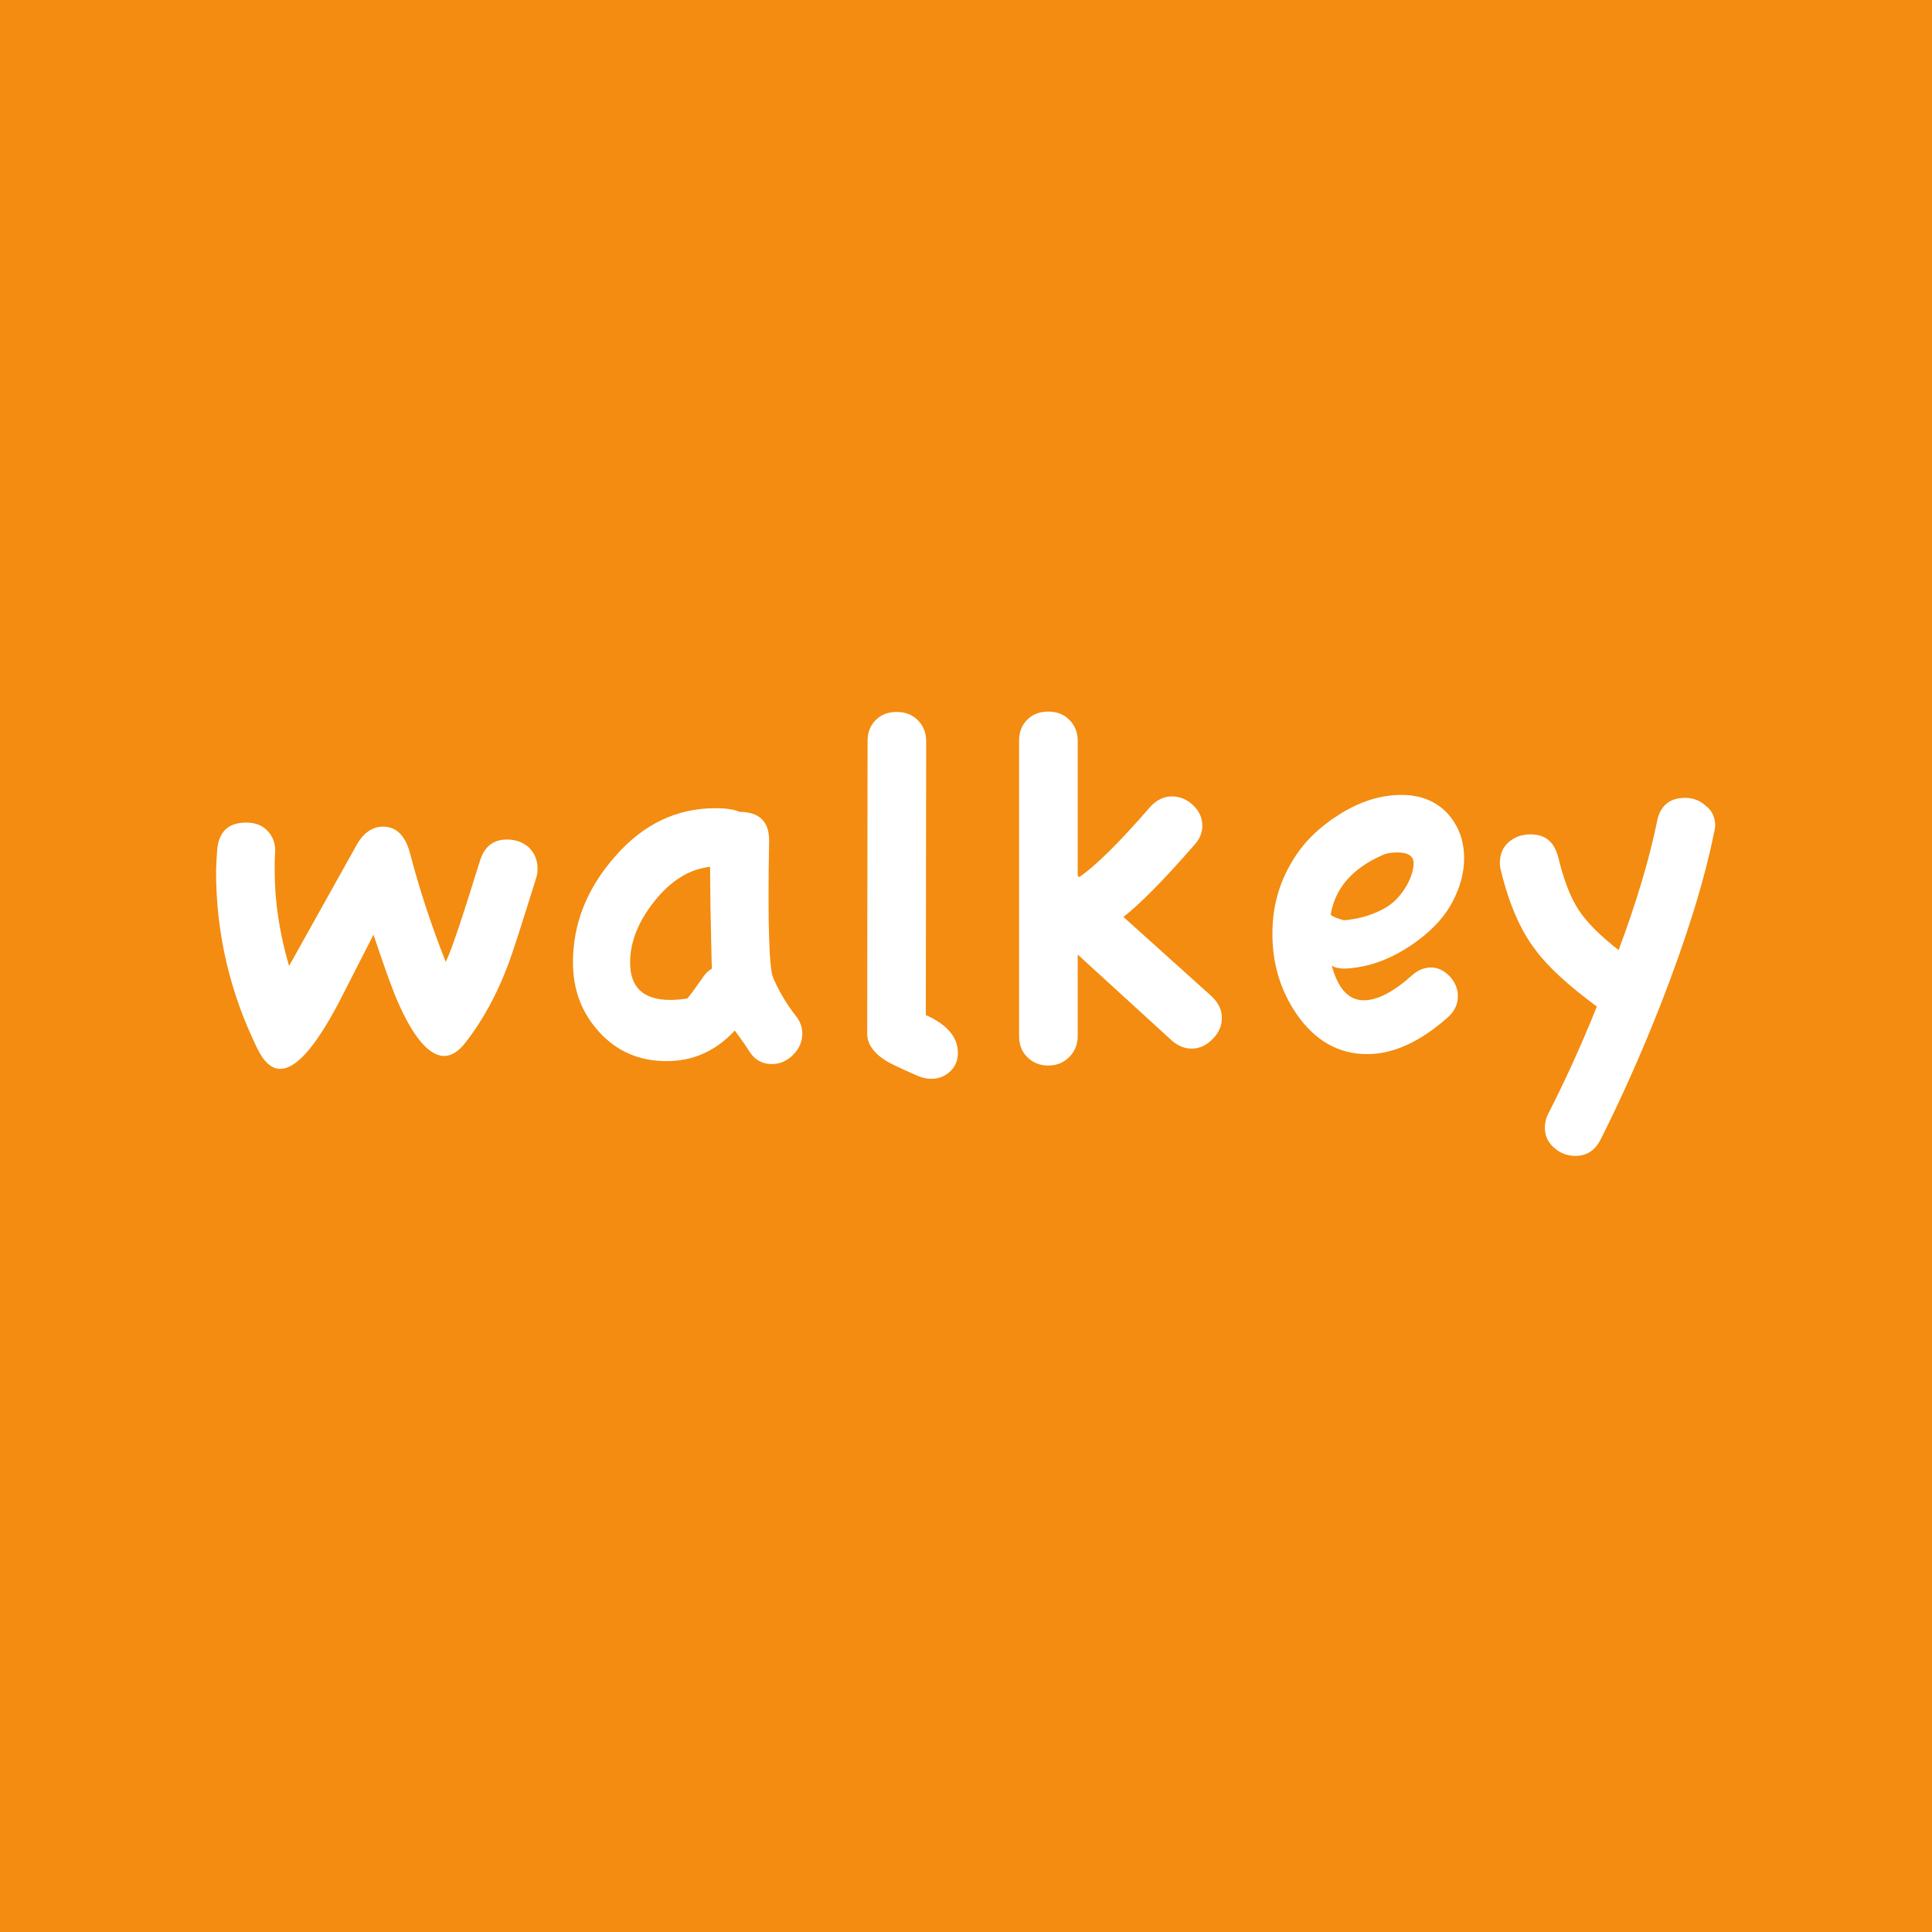 <?xml version="1.0" encoding="utf-8"?>
<!-- Generator: Adobe Illustrator 23.0.4, SVG Export Plug-In . SVG Version: 6.00 Build 0)  -->
<svg version="1.1" id="Layer_1" xmlns="http://www.w3.org/2000/svg" xmlns:xlink="http://www.w3.org/1999/xlink" x="0px" y="0px"
	 viewBox="0 0 524 524" style="enable-background:new 0 0 524 524;" xml:space="preserve">
<style type="text/css">
	.st0{fill:#F38C10;}
	.st1{fill:#FFFFFF;}
</style>
<rect class="st0" width="524" height="524"/>
<g>
	<path class="st1" d="M145.8,235.6c0,0.8-0.1,1.7-0.4,2.6c-3.8,12.2-6.3,20-7.5,23.2c-3.1,8.3-7,15.4-11.6,21.3
		c-1.9,2.5-3.9,3.7-5.8,3.7c-4.1,0-8.4-5-12.7-14.9c-1.2-2.7-3.4-8.7-6.5-18c-2.1,4.1-5.3,10.4-9.5,18.6
		C85.5,284,80.3,289.9,76,289.9c-2.3,0-4.4-1.8-6.2-5.5c-7.5-15.3-11.2-31.3-11.2-48.1c0-1,0.1-2.9,0.3-5.7c0.4-5,3-7.5,7.9-7.5
		c2.5,0,4.5,0.8,5.9,2.4c1.5,1.6,2.1,3.7,1.9,6.1c-0.1,1.4-0.1,2.9-0.1,4.6c0,8.3,1.3,16.9,3.9,25.8l18.2-32.6
		c1.9-3.5,4.4-5.2,7.3-5.2c3.6,0,6,2.4,7.3,7.2c2.5,9.6,5.7,19.4,9.7,29.5c1.7-3.5,4.7-12.7,9.3-27.5c1.2-3.8,3.6-5.7,7.3-5.7
		c2.3,0,4.3,0.7,5.9,2.1C145,231.4,145.8,233.3,145.8,235.6"/>
	<path class="st1" d="M193.1,262.7c-0.1-1.2-0.2-6.6-0.4-16.3c-0.1-6.4-0.1-10.1-0.1-11.3c-5.5,0.6-10.5,3.6-15,9.2
		c-4.5,5.6-6.7,11.2-6.7,16.8c0,6.7,3.6,10.1,10.9,10.1c1.4,0,2.9-0.1,4.6-0.4c0.6-0.6,1.9-2.4,4.1-5.5
		C191.3,264,192.2,263.2,193.1,262.7 M217.6,280.3c0,2.2-0.8,4.1-2.5,5.8c-1.7,1.7-3.6,2.5-5.8,2.5c-2.5,0-4.5-1.1-5.9-3.2
		c-0.8-1.3-2.2-3.3-4.1-5.9c-5.1,5.5-11.2,8.3-18.5,8.3c-7.4,0-13.4-2.6-18.2-7.8c-4.8-5.2-7.2-11.5-7.2-19
		c0-10.5,3.8-20.1,11.5-28.8c7.6-8.7,16.7-13,27.1-13c2.8,0,5,0.3,6.6,1c5.4,0,8.1,2.7,8,8c-0.4,22.2,0,34.5,1.1,37
		c1.6,3.7,3.6,7.1,6.2,10.4C217,277,217.6,278.6,217.6,280.3"/>
	<path class="st1" d="M259.8,285.6c0,2-0.7,3.7-2.1,5c-1.4,1.3-3.1,2-5.1,2c-1.3,0-2.5-0.3-3.7-0.8c-5-2.2-7.7-3.5-8.3-3.9
		c-3.6-2.2-5.4-4.7-5.4-7.5l0.1-79.4c0-2.3,0.7-4.2,2.2-5.7c1.5-1.5,3.4-2.2,5.7-2.2c2.3,0,4.2,0.7,5.7,2.2c1.5,1.5,2.3,3.4,2.3,5.7
		l-0.1,74.3C256.9,277.9,259.8,281.3,259.8,285.6"/>
	<path class="st1" d="M331.4,276.1c0,2.1-0.8,4-2.5,5.7c-1.7,1.7-3.5,2.6-5.7,2.6c-1.9,0-3.7-0.7-5.4-2.2l-25.5-23.3v22.1
		c0,2.3-0.8,4.2-2.3,5.7c-1.5,1.5-3.4,2.3-5.7,2.3c-2.3,0-4.2-0.8-5.7-2.3c-1.5-1.5-2.2-3.4-2.2-5.7v-80.1c0-2.3,0.7-4.2,2.2-5.7
		c1.5-1.5,3.4-2.2,5.7-2.2c2.3,0,4.2,0.7,5.7,2.2c1.5,1.5,2.3,3.4,2.3,5.7v36.6l0.4,0.4c4.4-3,10.9-9.4,19.3-19.1
		c1.7-1.8,3.6-2.8,5.8-2.8c2.2,0,4.1,0.8,5.8,2.4c1.7,1.6,2.5,3.5,2.5,5.6c0,1.8-0.7,3.6-2.2,5.2c-8.1,9.3-14.5,15.8-19.2,19.5
		l23.9,21.5C330.4,271.9,331.4,273.8,331.4,276.1"/>
	<path class="st1" d="M383.4,234.1c0-1.9-1.5-2.9-4.4-2.9c-1.6,0-2.9,0.2-4,0.7c-8.2,3.6-12.9,9-14.1,16.2c0.7,0.6,2,1.1,3.7,1.5
		c4.4-0.4,8.2-1.6,11.5-3.6c2.1-1.3,3.9-3.2,5.4-5.8C382.8,237.9,383.4,235.8,383.4,234.1 M397.1,232.8c0,4-1.1,7.9-3.2,11.9
		c-2.3,4.3-6,8.2-11.2,11.7c-5.2,3.5-10.4,5.5-15.6,6.1c-2.7,0.4-4.7,0.2-5.9-0.6c1.7,6.3,4.6,9.4,8.7,9.4c3.7,0,8.1-2.3,13.1-6.8
		c1.6-1.4,3.3-2.1,5.2-2.1c1.7,0,3.4,0.8,4.9,2.3c1.5,1.6,2.3,3.4,2.3,5.5c0,2.2-0.9,4.1-2.8,5.8c-7.5,6.6-14.7,9.9-21.8,9.9
		c-7.7,0-14.1-3.6-19.1-10.8c-4.4-6.4-6.6-13.7-6.6-21.8c0-7.3,1.8-13.9,5.5-19.9c2.9-4.9,7.2-9.1,12.8-12.6
		c5.6-3.5,11.2-5.2,16.7-5.2c5.1,0,9.1,1.6,12.2,4.7C395.5,223.7,397.1,227.8,397.1,232.8"/>
	<path class="st1" d="M465.2,224c0,0.3-0.1,0.9-0.3,1.8c-2.7,13.3-7.5,28.7-14.4,46.4c-5.3,13.5-10.8,25.8-16.4,36.9
		c-1.5,2.9-3.7,4.4-6.8,4.4c-2.2,0-4.1-0.7-5.8-2.2c-1.7-1.5-2.5-3.3-2.5-5.5c0-1.3,0.3-2.6,1-3.9c4.4-8.6,8.8-18.2,13.1-28.9
		c-7.7-5.7-13.3-10.8-16.6-15.3c-4.1-5.3-7.2-12.5-9.4-21.5c-0.2-0.7-0.3-1.5-0.3-2.2c0-2.3,0.8-4.2,2.4-5.6
		c1.6-1.4,3.6-2.1,5.9-2.1c4,0,6.4,2,7.5,6.1c1.5,6.2,3.3,10.9,5.5,14.3c2.2,3.4,5.8,7,10.9,11c5-13.4,8.4-25,10.4-34.8
		c0.8-4.3,3.4-6.5,7.6-6.5c2.2,0,4.1,0.7,5.7,2.2C464.4,219.9,465.2,221.8,465.2,224"/>
</g>
</svg>
